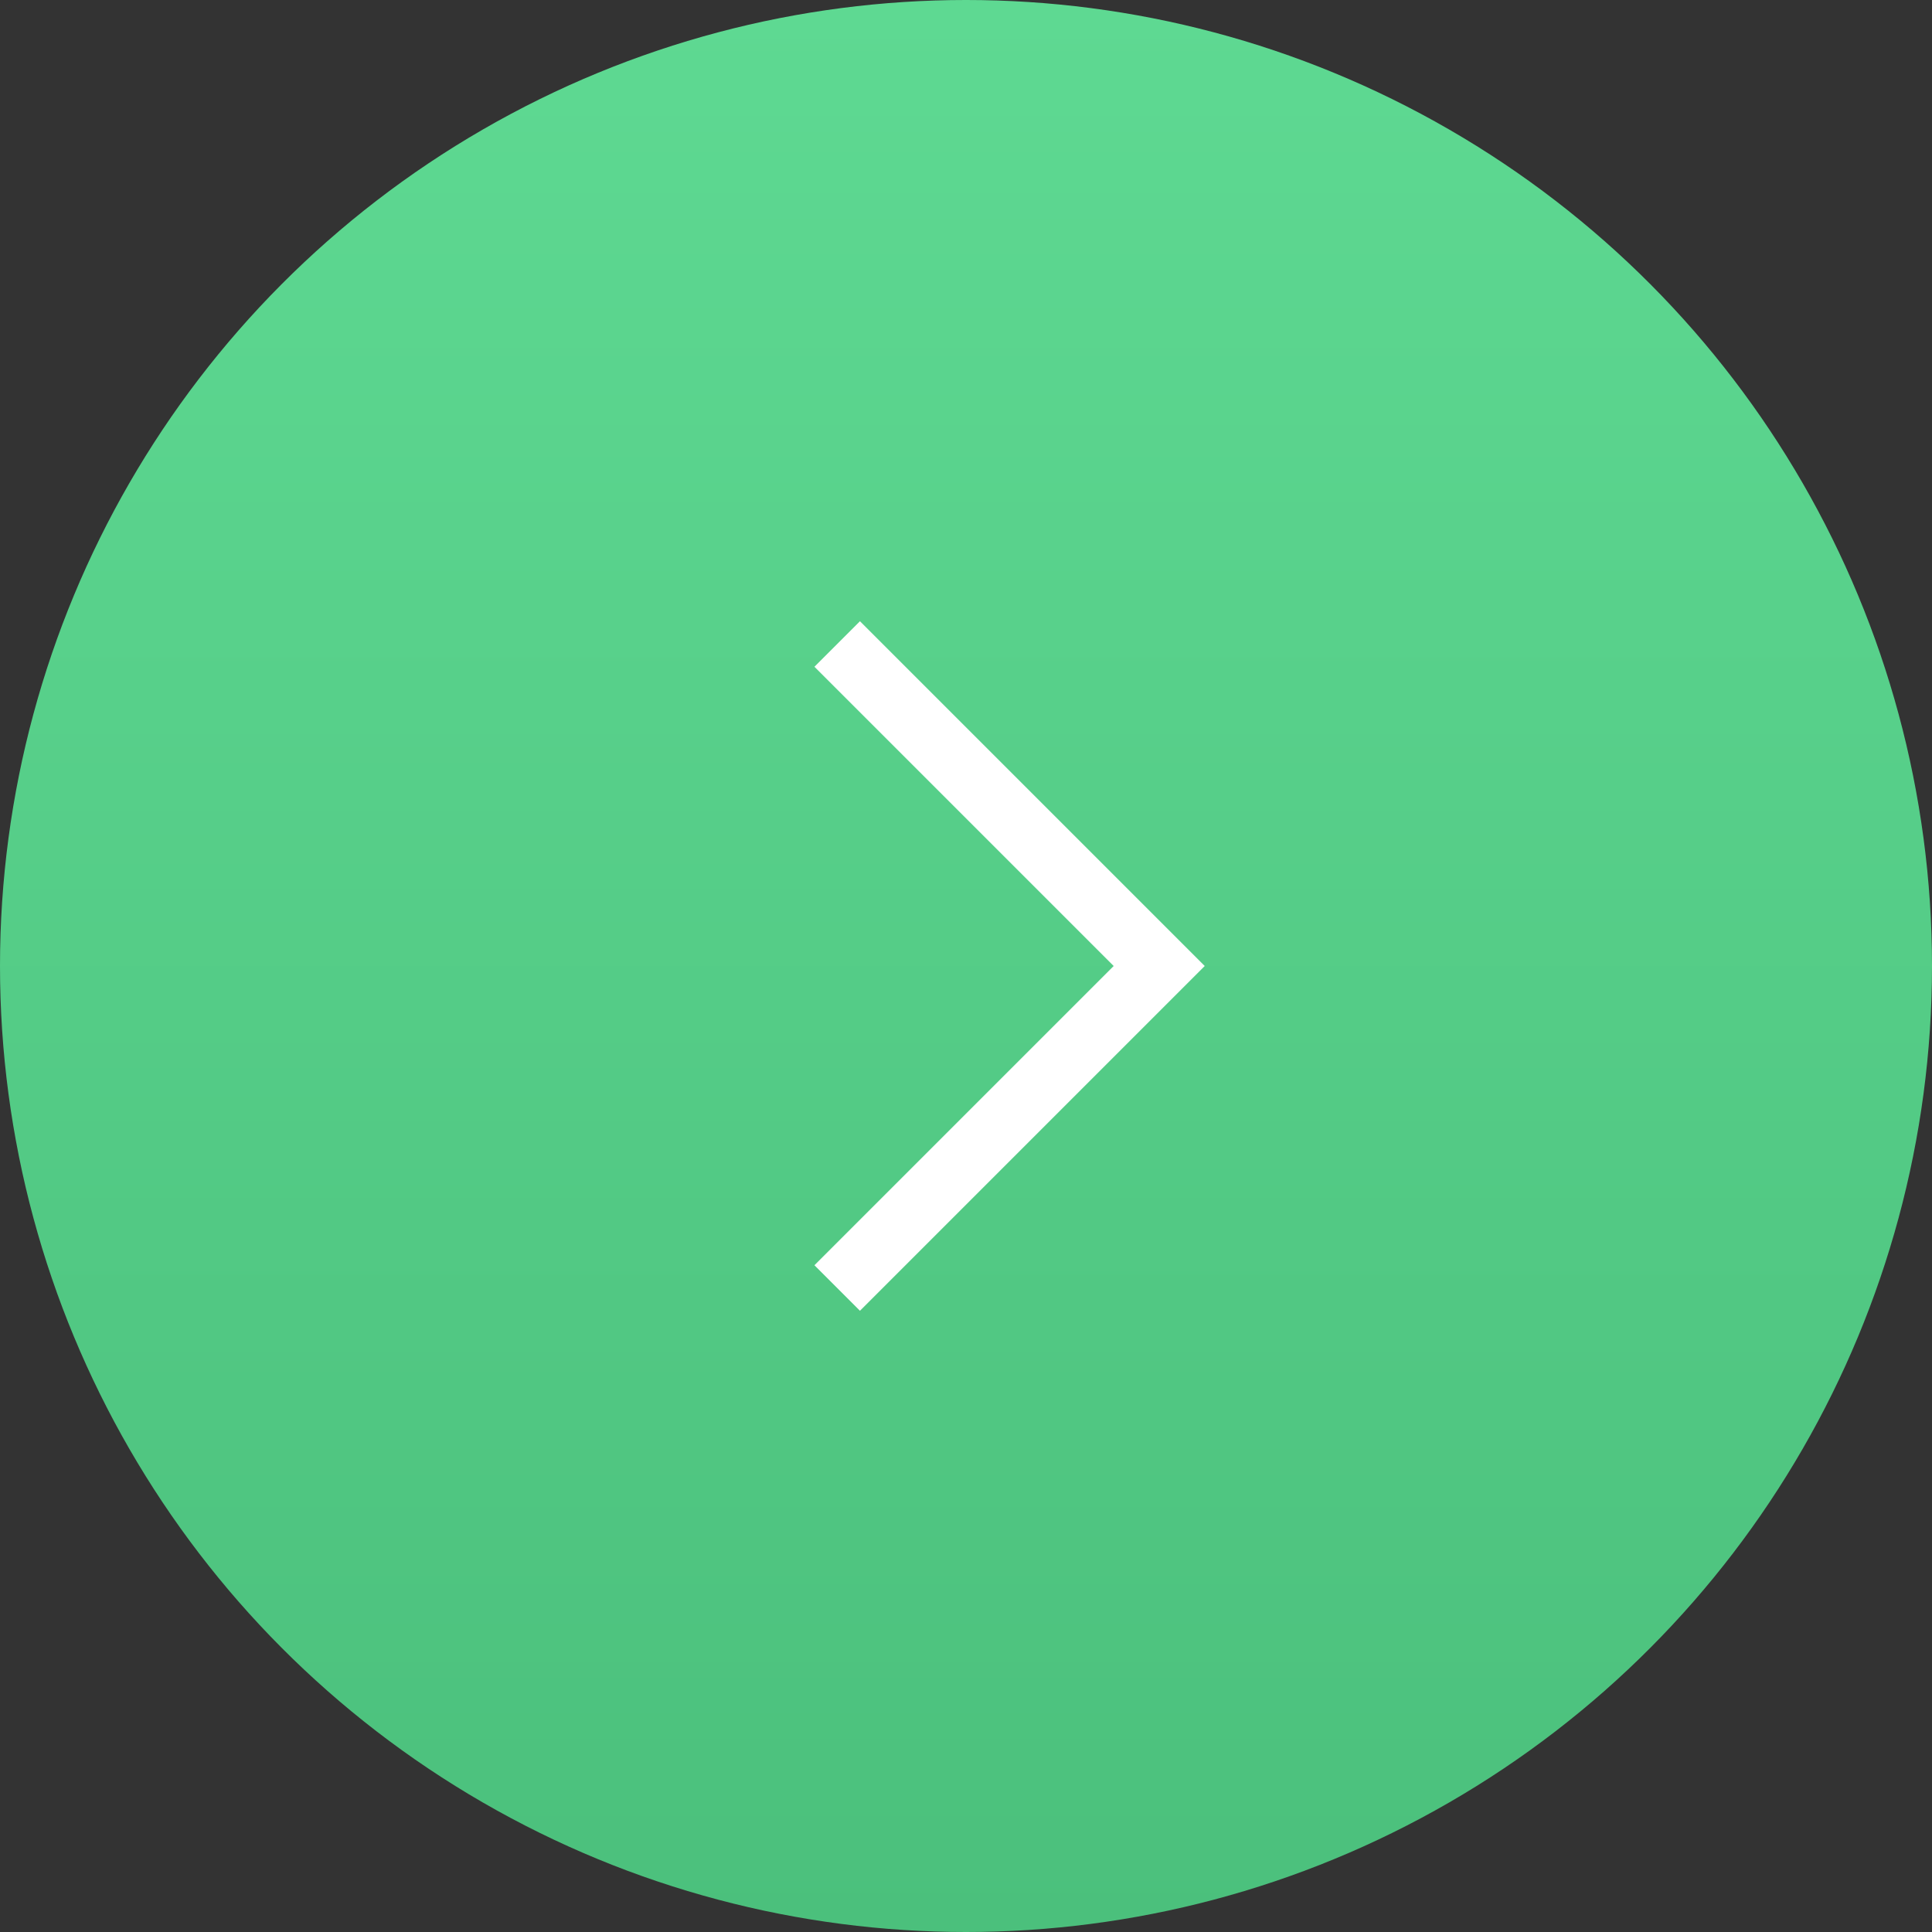 <?xml version="1.0" encoding="UTF-8"?> <svg xmlns="http://www.w3.org/2000/svg" width="60" height="60" viewBox="0 0 60 60" fill="none"><rect x="0" y="0" width="60" height="60" fill="#333333" stroke="none"/> <circle cx="30" cy="30" r="30" fill="url(#paint0_linear_399_269)"></circle> <path d="M26 20L36 30L26 40" stroke="white" stroke-width="2"></path> <defs> <linearGradient id="paint0_linear_399_269" x1="30" y1="0" x2="30" y2="60" gradientUnits="userSpaceOnUse"> <stop stop-color="#5ED992"></stop> <stop offset="1" stop-color="#4BC07C"></stop> </linearGradient> </defs> </svg> 